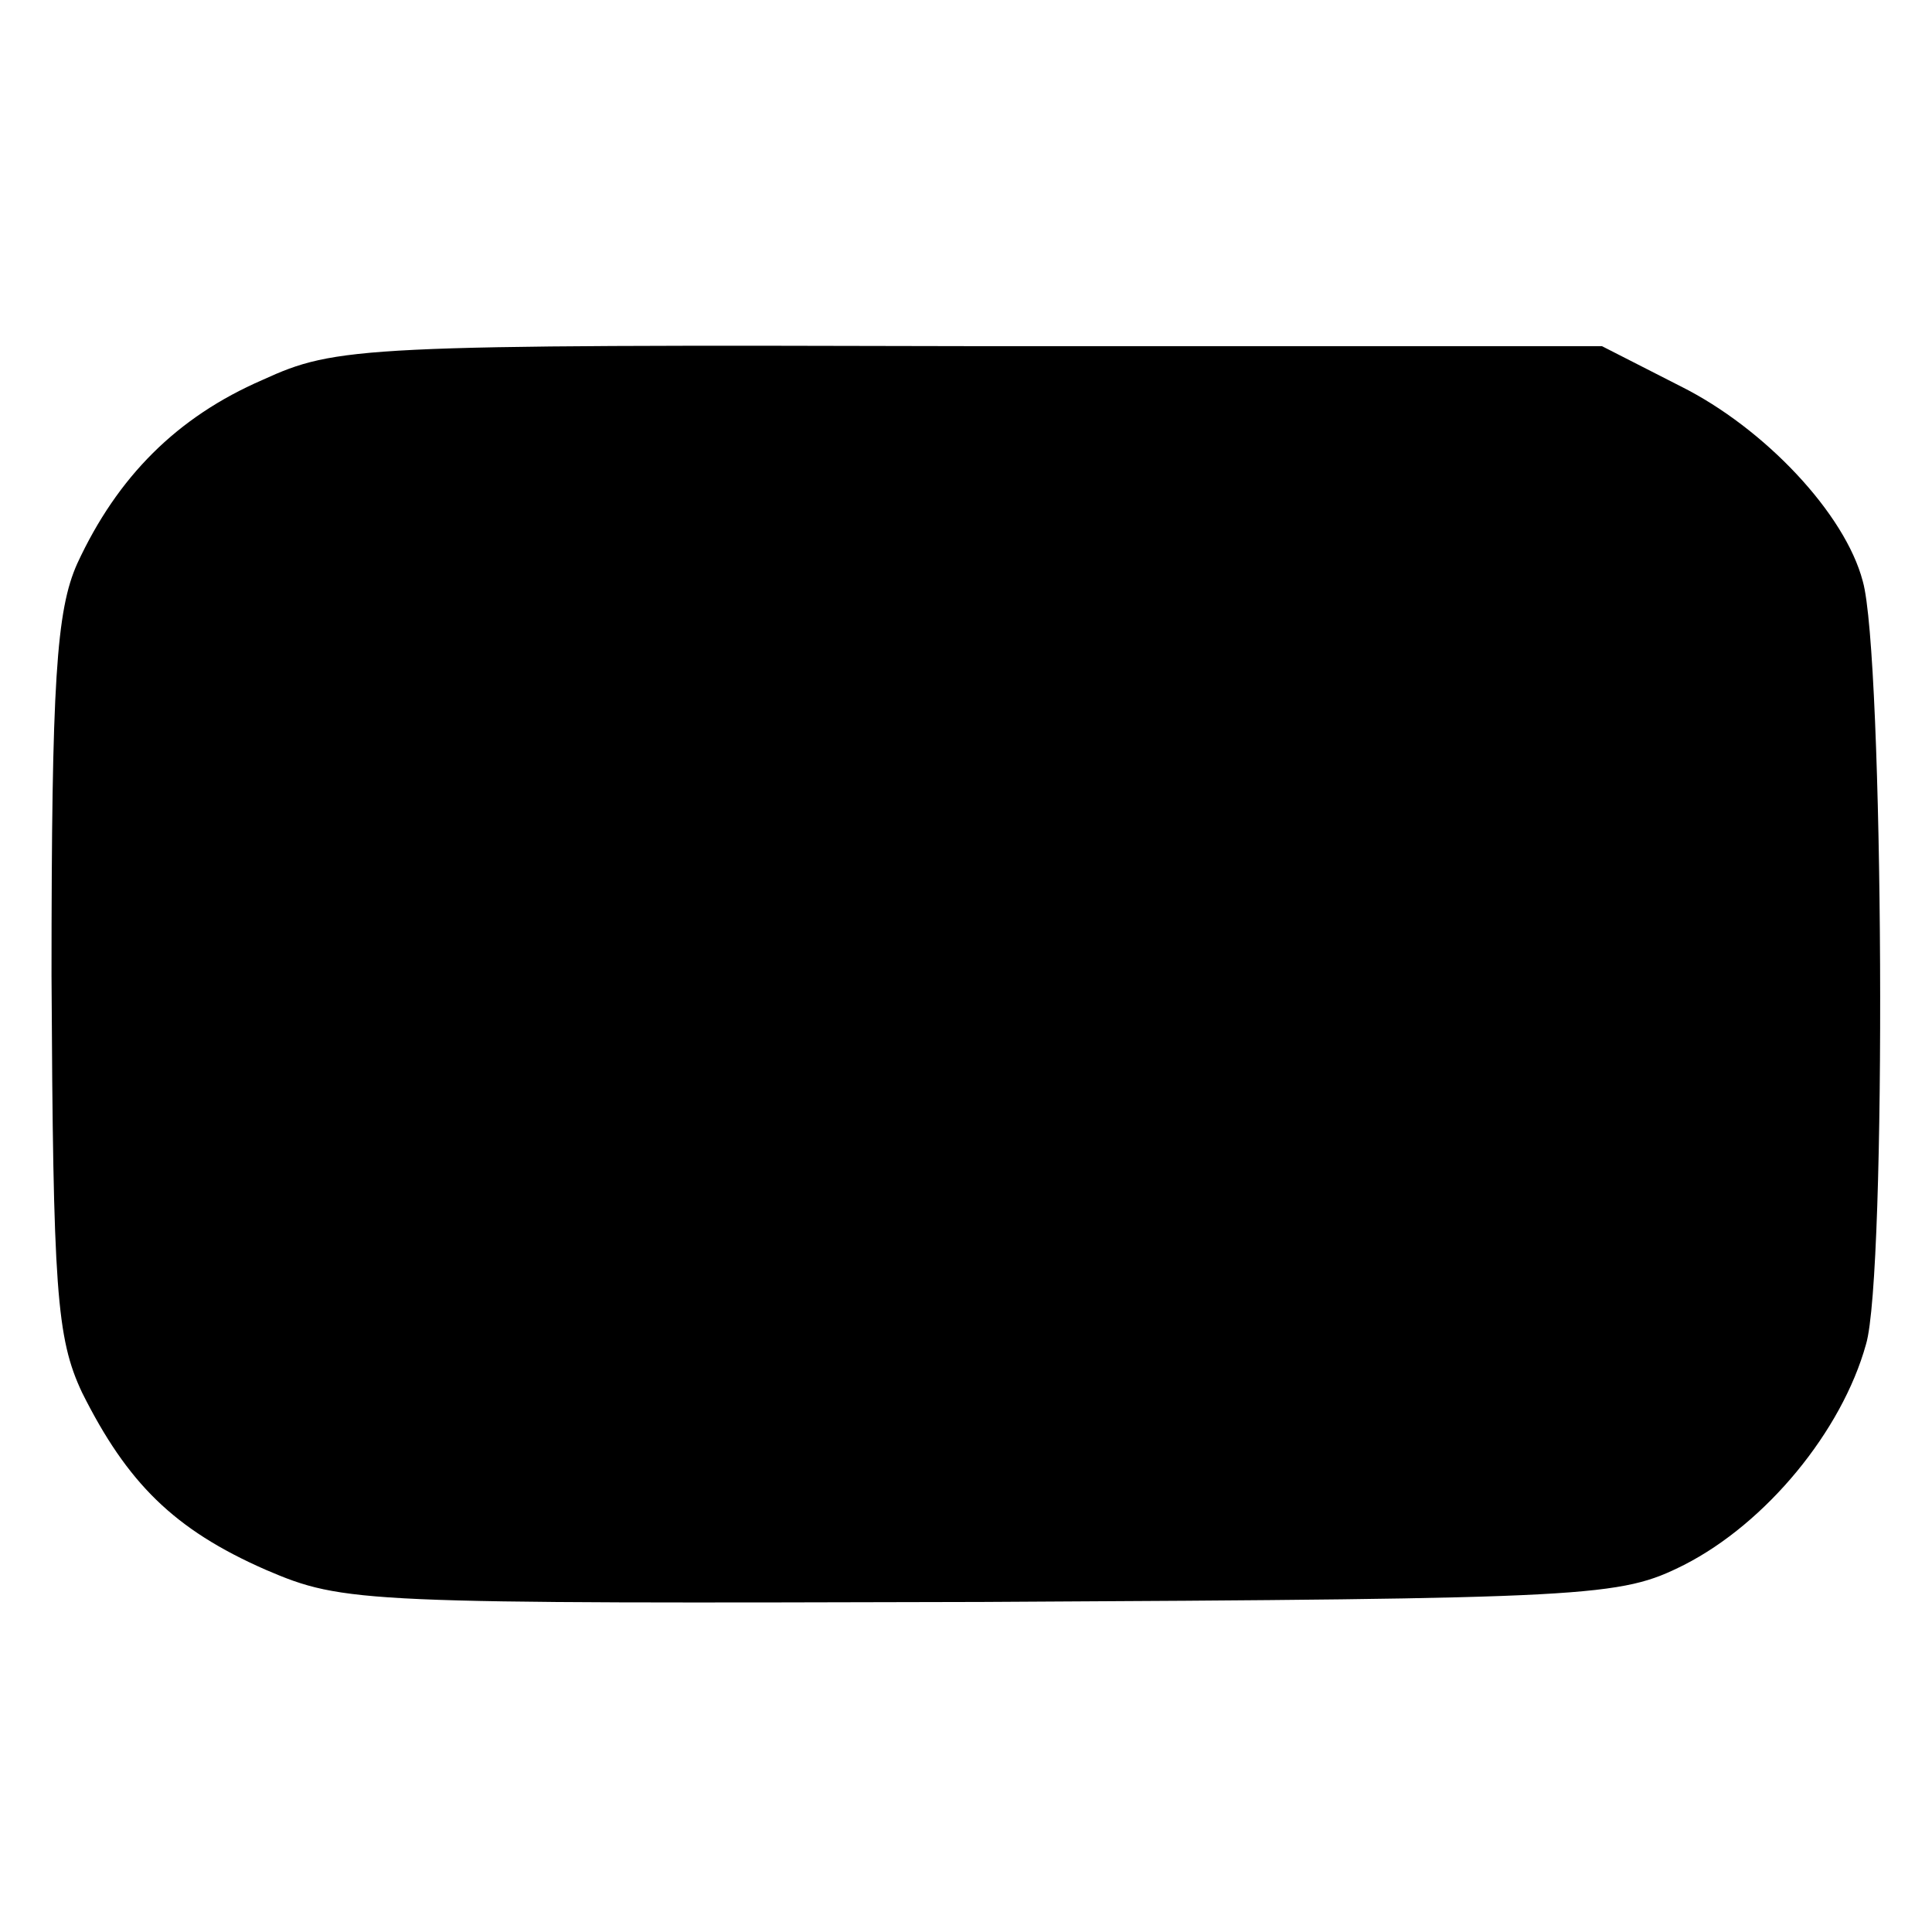 <?xml version="1.0" standalone="no"?>
<!DOCTYPE svg PUBLIC "-//W3C//DTD SVG 20010904//EN"
 "http://www.w3.org/TR/2001/REC-SVG-20010904/DTD/svg10.dtd">
<svg version="1.0" xmlns="http://www.w3.org/2000/svg"
 width="120pt" height="120pt" viewBox="0 0 120 120"
 preserveAspectRatio="xMidYMid meet">
<g transform="translate(0,120) scale(0.1,-0.1)"
fill="#000000" stroke="none">
<path d="M163 964 c-53 -23 -90 -60 -115 -114 -13 -29 -16 -73 -16 -256 1
-195 3 -225 19 -259 28 -56 57 -85 114 -110 49 -21 59 -21 445 -20 381 2 396
3 436 23 51 26 98 83 113 137 13 43 11 429 -2 474 -11 42 -61 95 -113 121
l-49 25 -392 0 c-380 1 -394 0 -440 -21z"/>
</g>
</svg>

